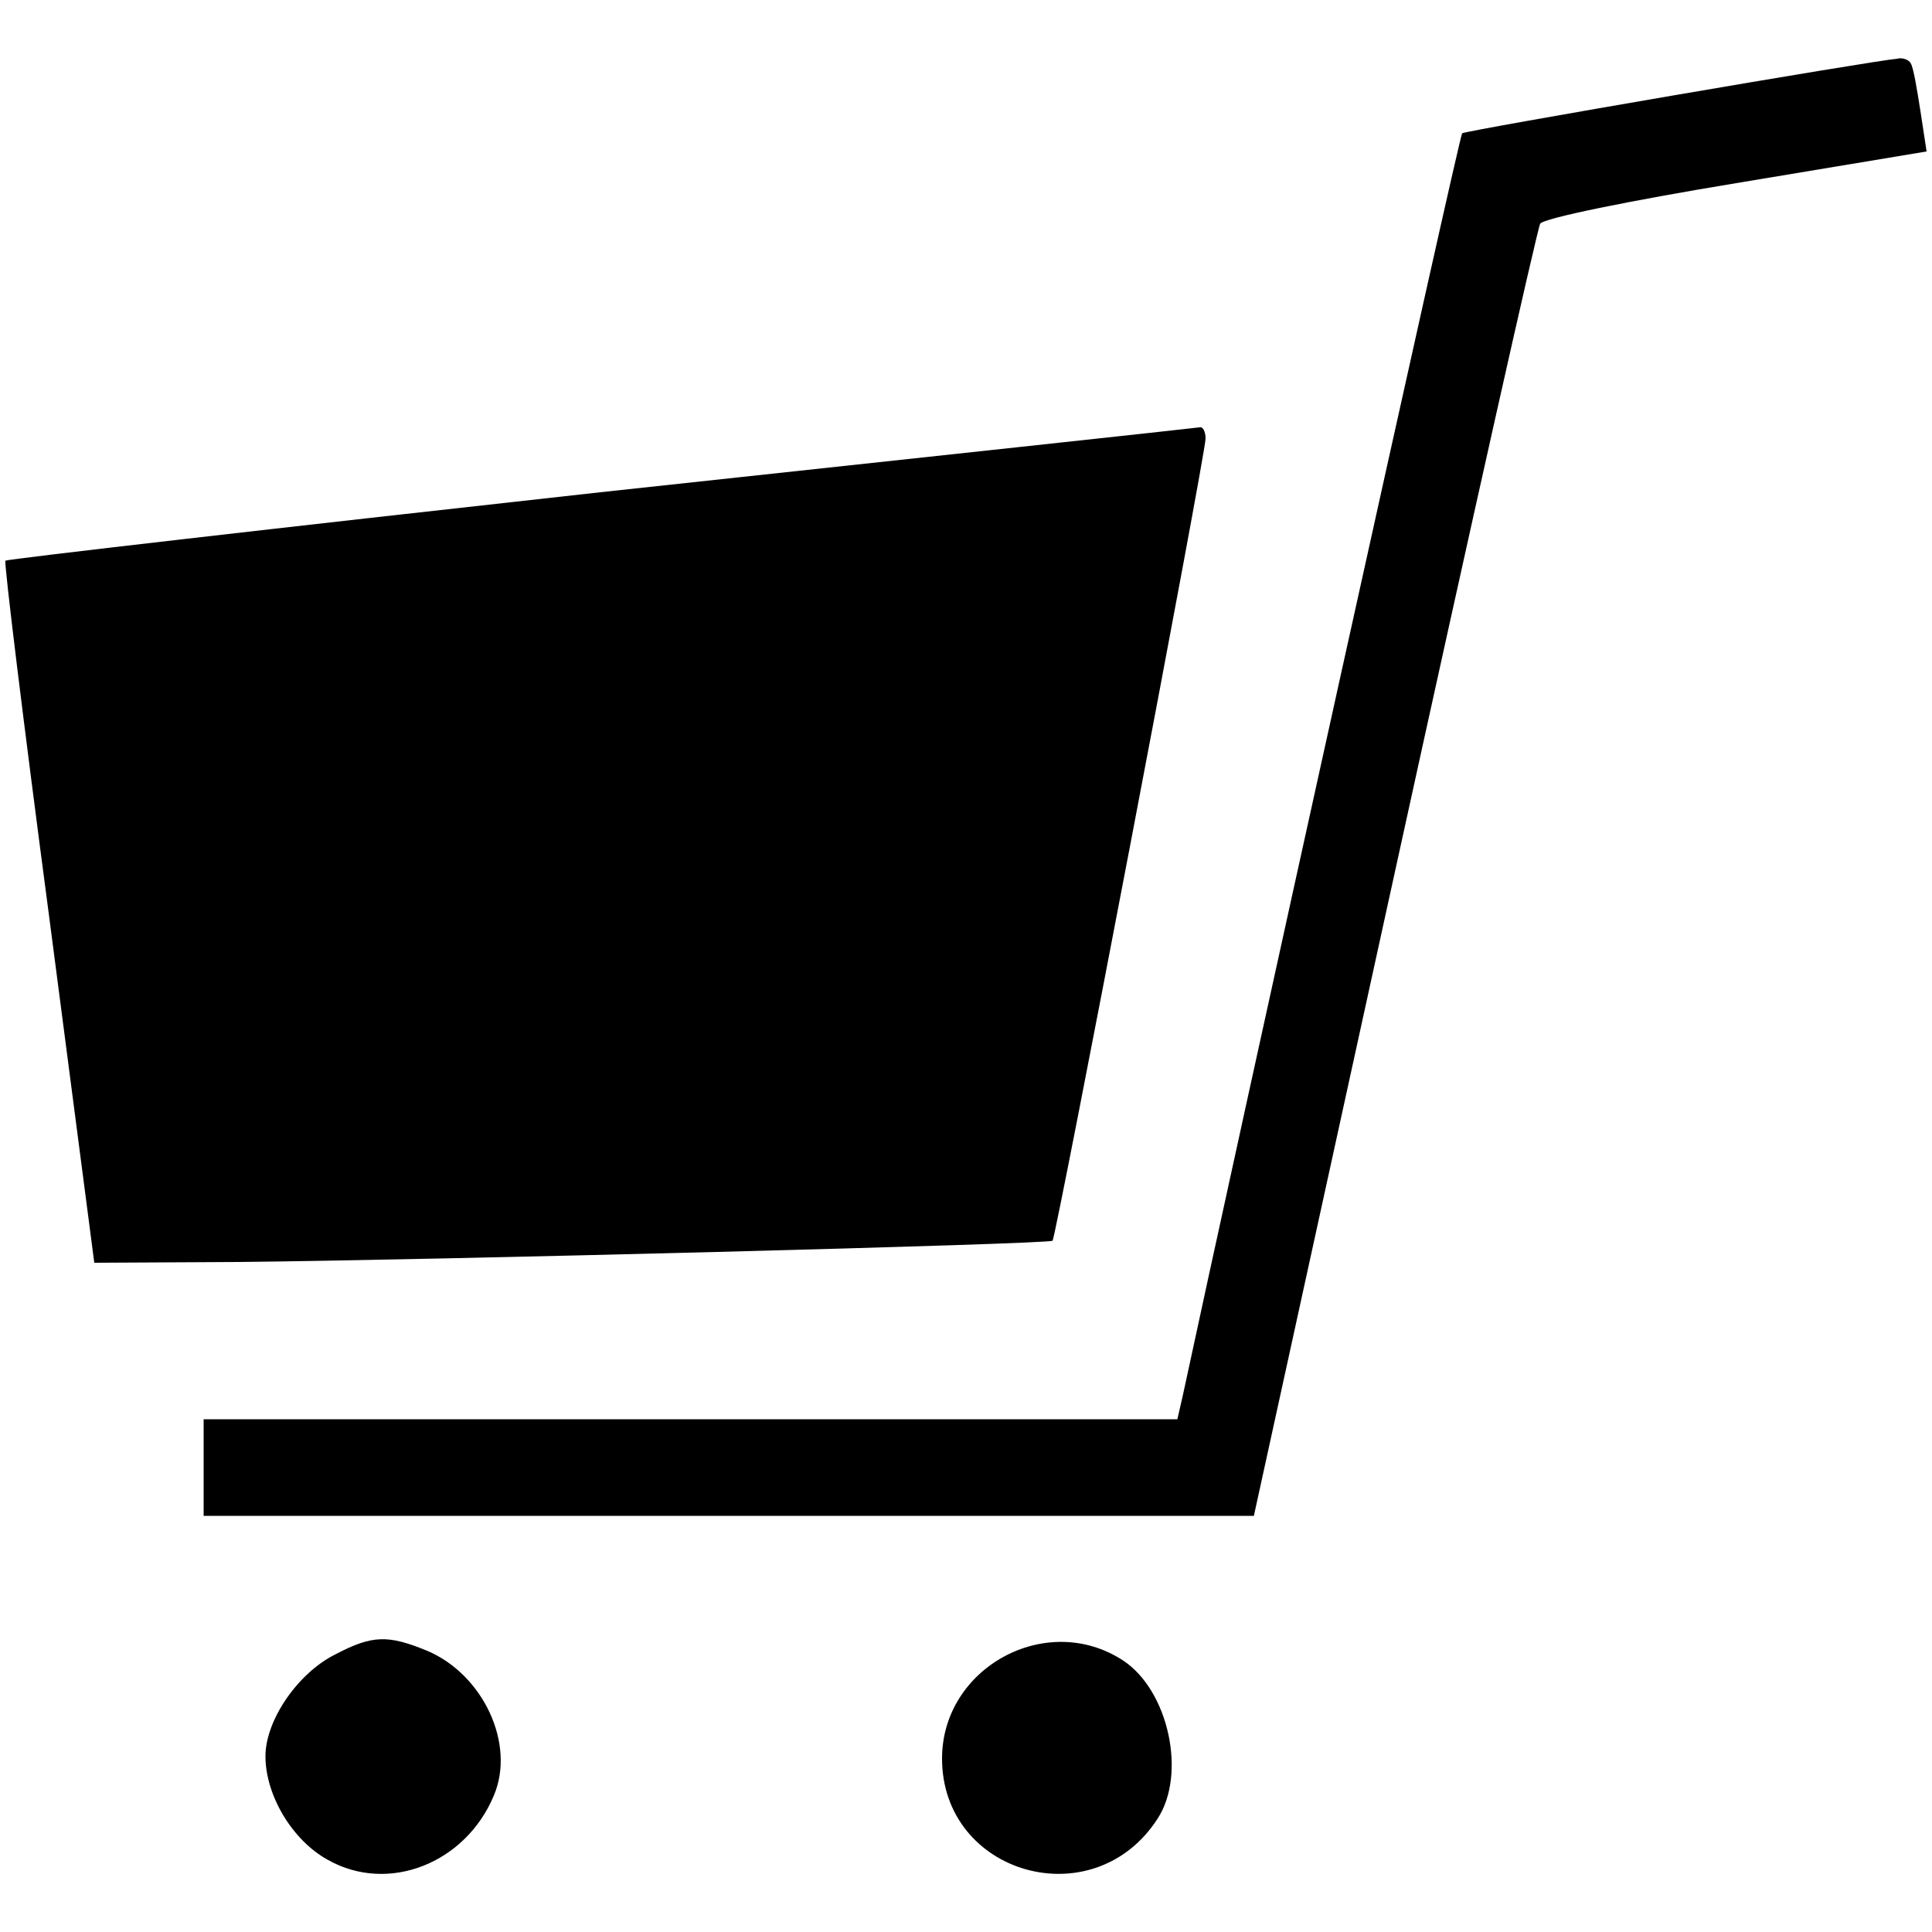 <?xml version="1.0" encoding="utf-8"?>
<!-- Generator: Adobe Illustrator 23.0.6, SVG Export Plug-In . SVG Version: 6.00 Build 0)  -->
<svg version="1.1" id="レイヤー_1" xmlns="http://www.w3.org/2000/svg" xmlns:xlink="http://www.w3.org/1999/xlink" x="0px"
	 y="0px" viewBox="0 0 50 50" style="enable-background:new 0 0 50 50;" xml:space="preserve">
<g transform="translate(0,256) scale(0.1,-0.1)">
	<path d="M494.5,2543.6c0.7-1.1,1.6-6.6,2.5-12.3l1.6-10.5l-49.3-8.2c-27.3-4.5-50-9.1-50.7-10.5c-0.7-1.1-17.7-76.9-37.7-168.2
		l-36.4-166.2H188.7h-136v12.5v12.5h126h126l1.4,6.1c13.2,61.6,71.6,326.3,72.3,326.7c0.7,0.7,106.9,18.9,112.6,19.3
		C492.3,2545.2,494.1,2544.5,494.5,2543.6z M312,2446.5c0-4.1-38.7-206.7-39.6-207.6c-0.9-0.9-160.5-5-210.5-5.5l-37.5-0.2
		l-11.8,90.5C6,2373.5,1,2414.5,1.4,2414.9s69.8,8.4,153.9,17.7c84.4,9.1,153.9,16.6,155.1,16.8C311.3,2449.7,312,2448.3,312,2446.5
		z M110.5,2132.8c14.5-6.1,23-24.1,17.3-37.5c-7.3-17.5-27.3-25.5-43-16.6c-9.1,5-16.1,16.6-16.1,26.8c0,9.3,8.4,21.6,18.2,26.4
		C96.4,2136.9,100.5,2136.9,110.5,2132.8z M290.6,2130.3c11.8-7.7,16.6-29.5,8.9-41.1c-16.6-25.5-55.7-14.3-55.7,15.7
		C243.8,2128.4,270.8,2143.2,290.6,2130.3z"/>
</g>
</svg>
